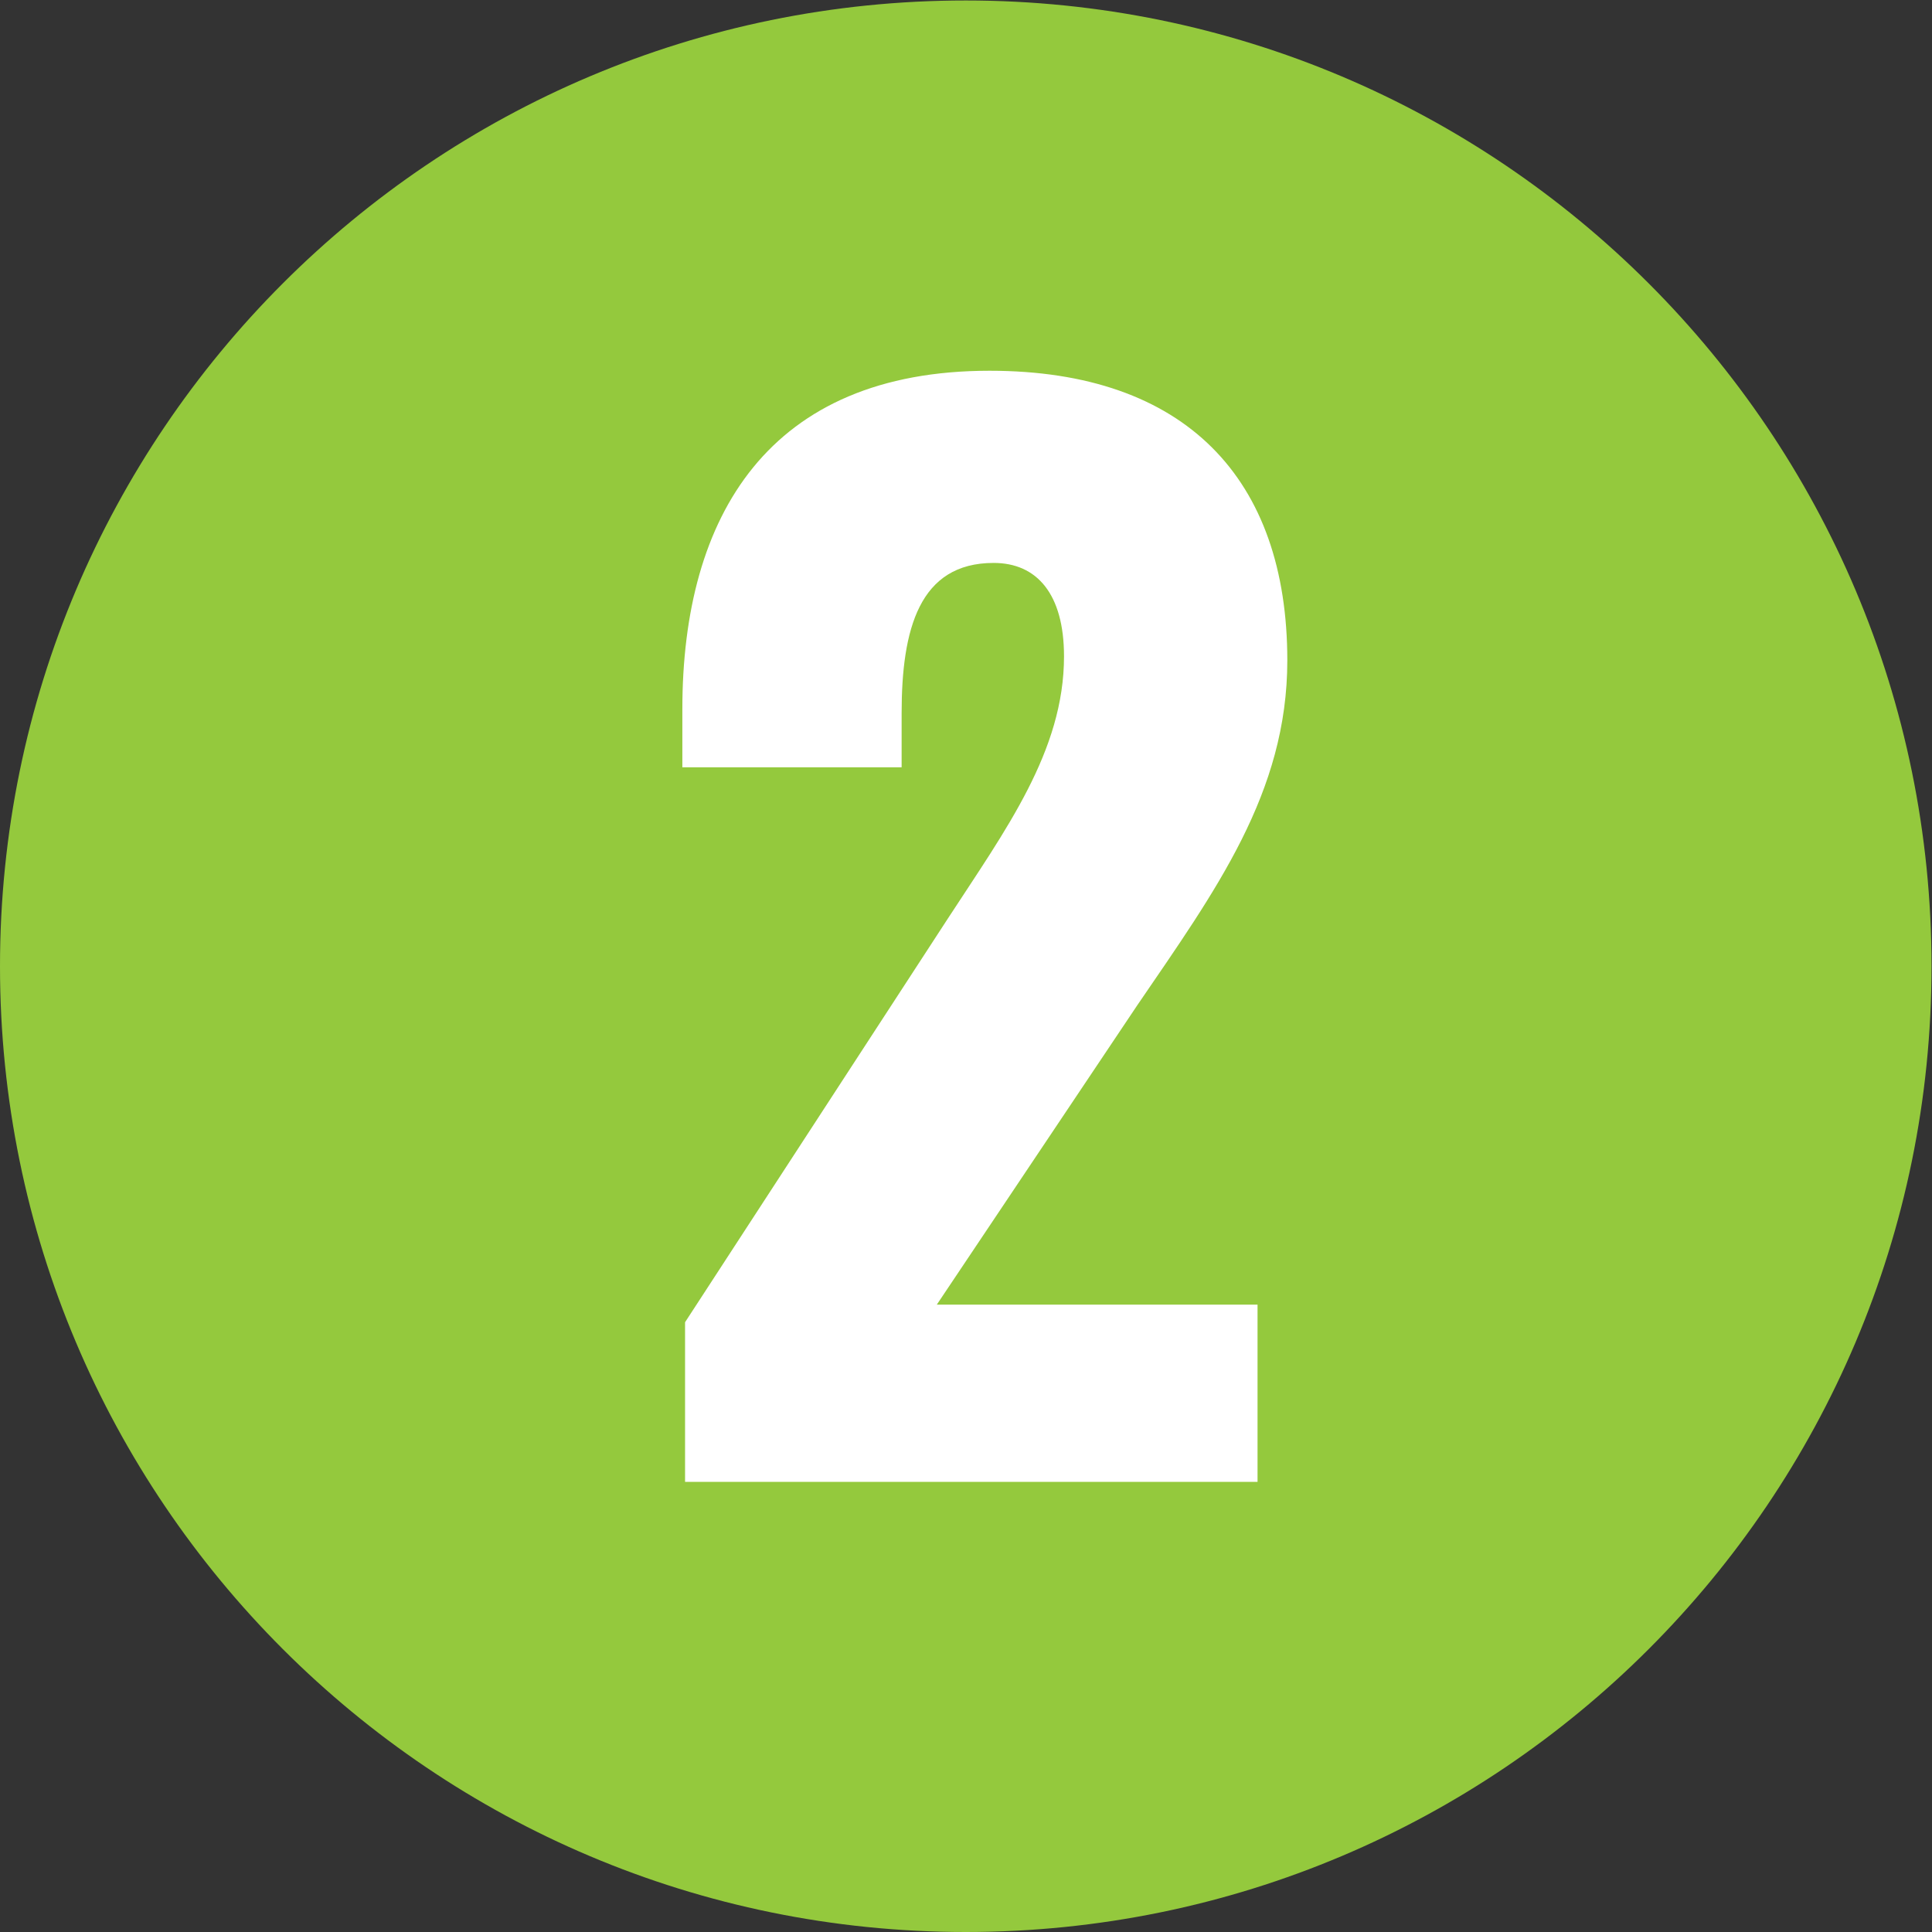 <?xml version="1.0" encoding="UTF-8" standalone="no"?>
<!-- Created with Inkscape (http://www.inkscape.org/) -->

<svg
   version="1.1"
   id="svg2"
   width="133.333"
   height="133.333"
   viewBox="0 0 133.333 133.333"
   sodipodi:docname="Number_2.eps"
   xmlns:inkscape="http://www.inkscape.org/namespaces/inkscape"
   xmlns:sodipodi="http://sodipodi.sourceforge.net/DTD/sodipodi-0.dtd"
   xmlns="http://www.w3.org/2000/svg"
   xmlns:svg="http://www.w3.org/2000/svg">
  <rect x="0" y="0" width="133.333" height="133.333" fill="#333333" stroke="none"/>
  <defs
     id="defs6" />
  <sodipodi:namedview
     id="namedview4"
     pagecolor="#ffffff"
     bordercolor="#000000"
     borderopacity="0.25"
     inkscape:showpageshadow="2"
     inkscape:pageopacity="0.0"
     inkscape:pagecheckerboard="0"
     inkscape:deskcolor="#d1d1d1" />
  <g
     id="g8"
     inkscape:groupmode="layer"
     inkscape:label="ink_ext_XXXXXX"
     transform="matrix(1.333,0,0,-1.333,0,133.333)">
    <g
       id="g10"
       transform="scale(0.1)">
      <path
         d="m 500,0 c 276.145,0 500,223.855 500,500 0,276.141 -223.855,500 -500,500 C 223.859,1000 0,776.141 0,500 0,223.855 223.859,0 500,0"
         style="fill:#94c93d;fill-opacity:1;fill-rule:nonzero;stroke:none"
         id="path12" />
      <path
         d="m 354.672,233.031 h 296.391 v 91.766 H 485.008 L 588.703,479.66 c 40.641,59.563 77.774,110.02 77.774,178.692 0,93.894 -52.551,149.949 -154.145,149.949 -114.215,0 -159.062,-74.973 -159.062,-175.176 v -30.133 h 113.523 v 28.031 c 0,43.446 9.109,77.782 47.641,77.782 22.421,0 36.433,-16.117 36.433,-48.352 0,-49.051 -30.125,-89.695 -60.254,-135.945 L 354.672,315.691 v -82.66"
         style="fill:#ffffff;fill-opacity:1;fill-rule:nonzero;stroke:none"
         id="path14" />
    </g>
  </g>
</svg>
